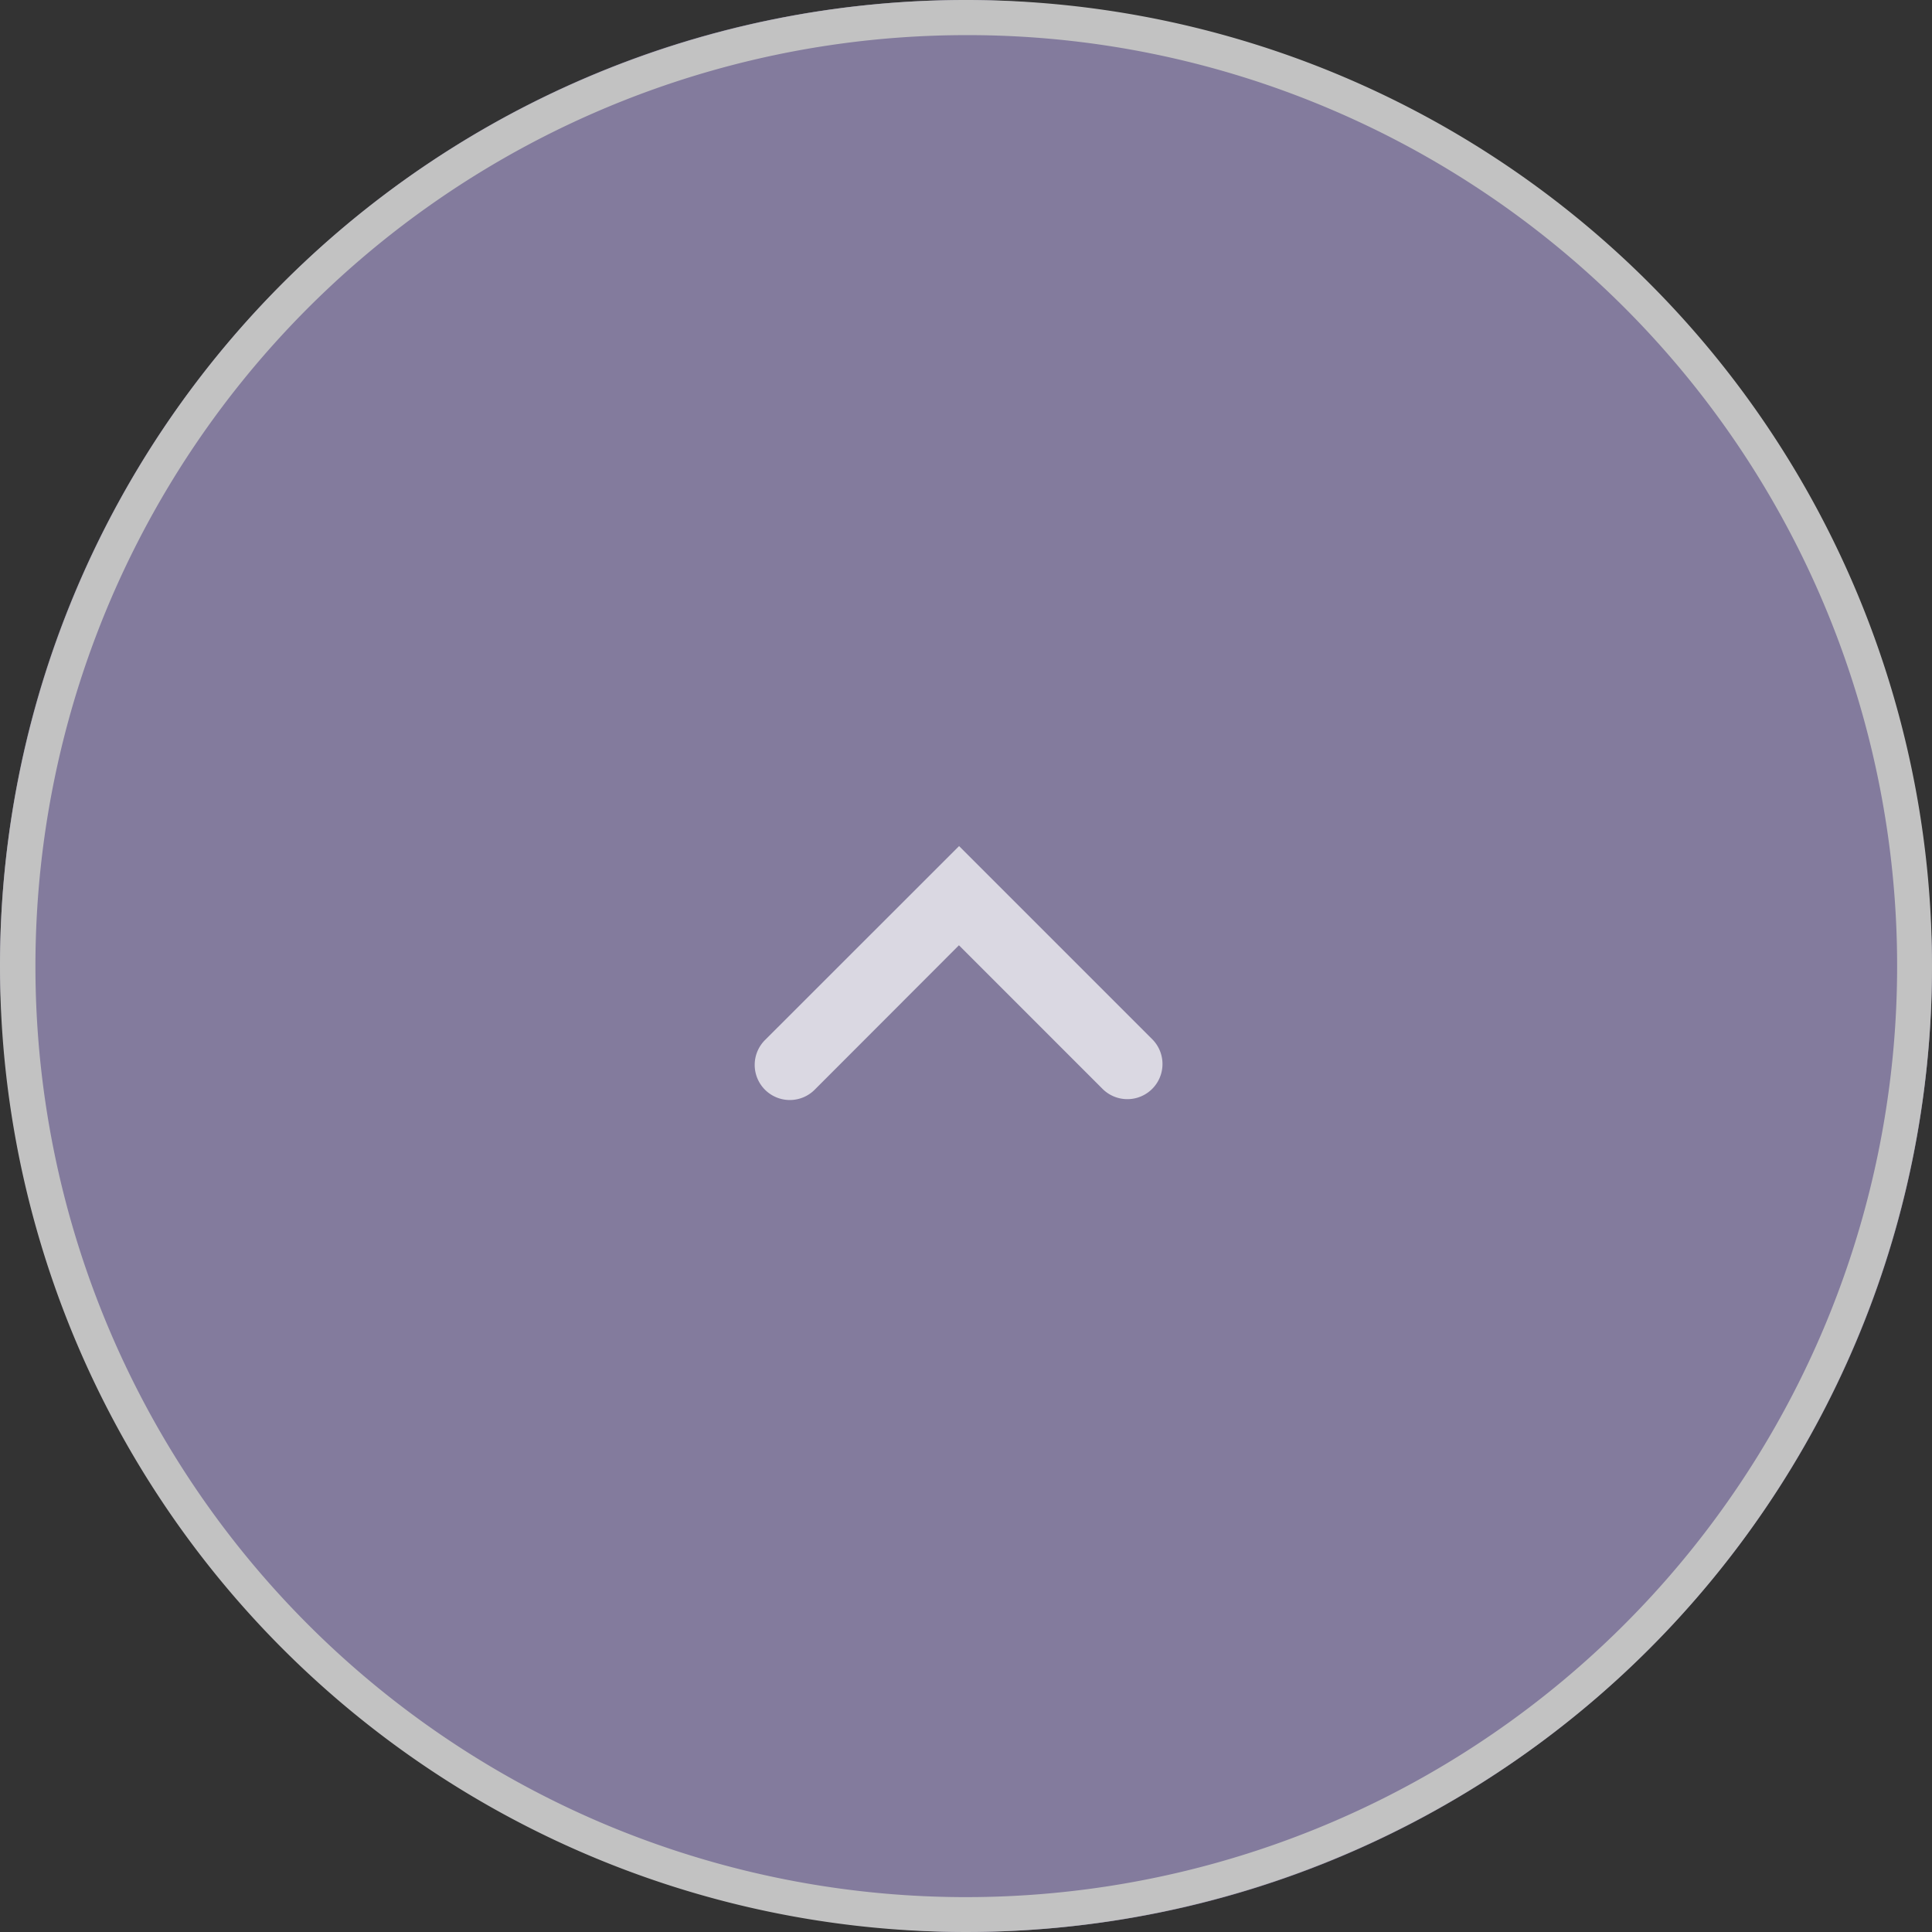 <svg id="グループ_375" data-name="グループ 375" xmlns="http://www.w3.org/2000/svg" width="55" height="55" viewBox="0 0 55 55">
  <rect x="0" y="0" width="55" height="55" fill="#333333" stroke="none"/>
  <g id="長方形_369" data-name="長方形 369" opacity="0.7">
    <rect id="長方形_369-2" data-name="長方形 369" width="55" height="55" rx="27.5" fill="#a59aca"/>
    <path id="長方形_369_-_アウトライン" data-name="長方形 369 - アウトライン" d="M27.5,1A26.507,26.507,0,0,0,17.185,51.918,26.507,26.507,0,0,0,37.815,3.082,26.333,26.333,0,0,0,27.5,1m0-1A27.5,27.5,0,1,1,0,27.5,27.5,27.5,0,0,1,27.5,0Z" fill="#fff"/>
  </g>
  <path id="パス_21" data-name="パス 21" d="M8260.365,352.633l-5.51-5.51a1,1,0,0,1,1.414-1.414l4.1,4.1,4.095-4.1a1,1,0,1,1,1.414,1.414Z" transform="translate(8287.668 376.719) rotate(180)" fill="#fff" opacity="0.701"/>
</svg>

